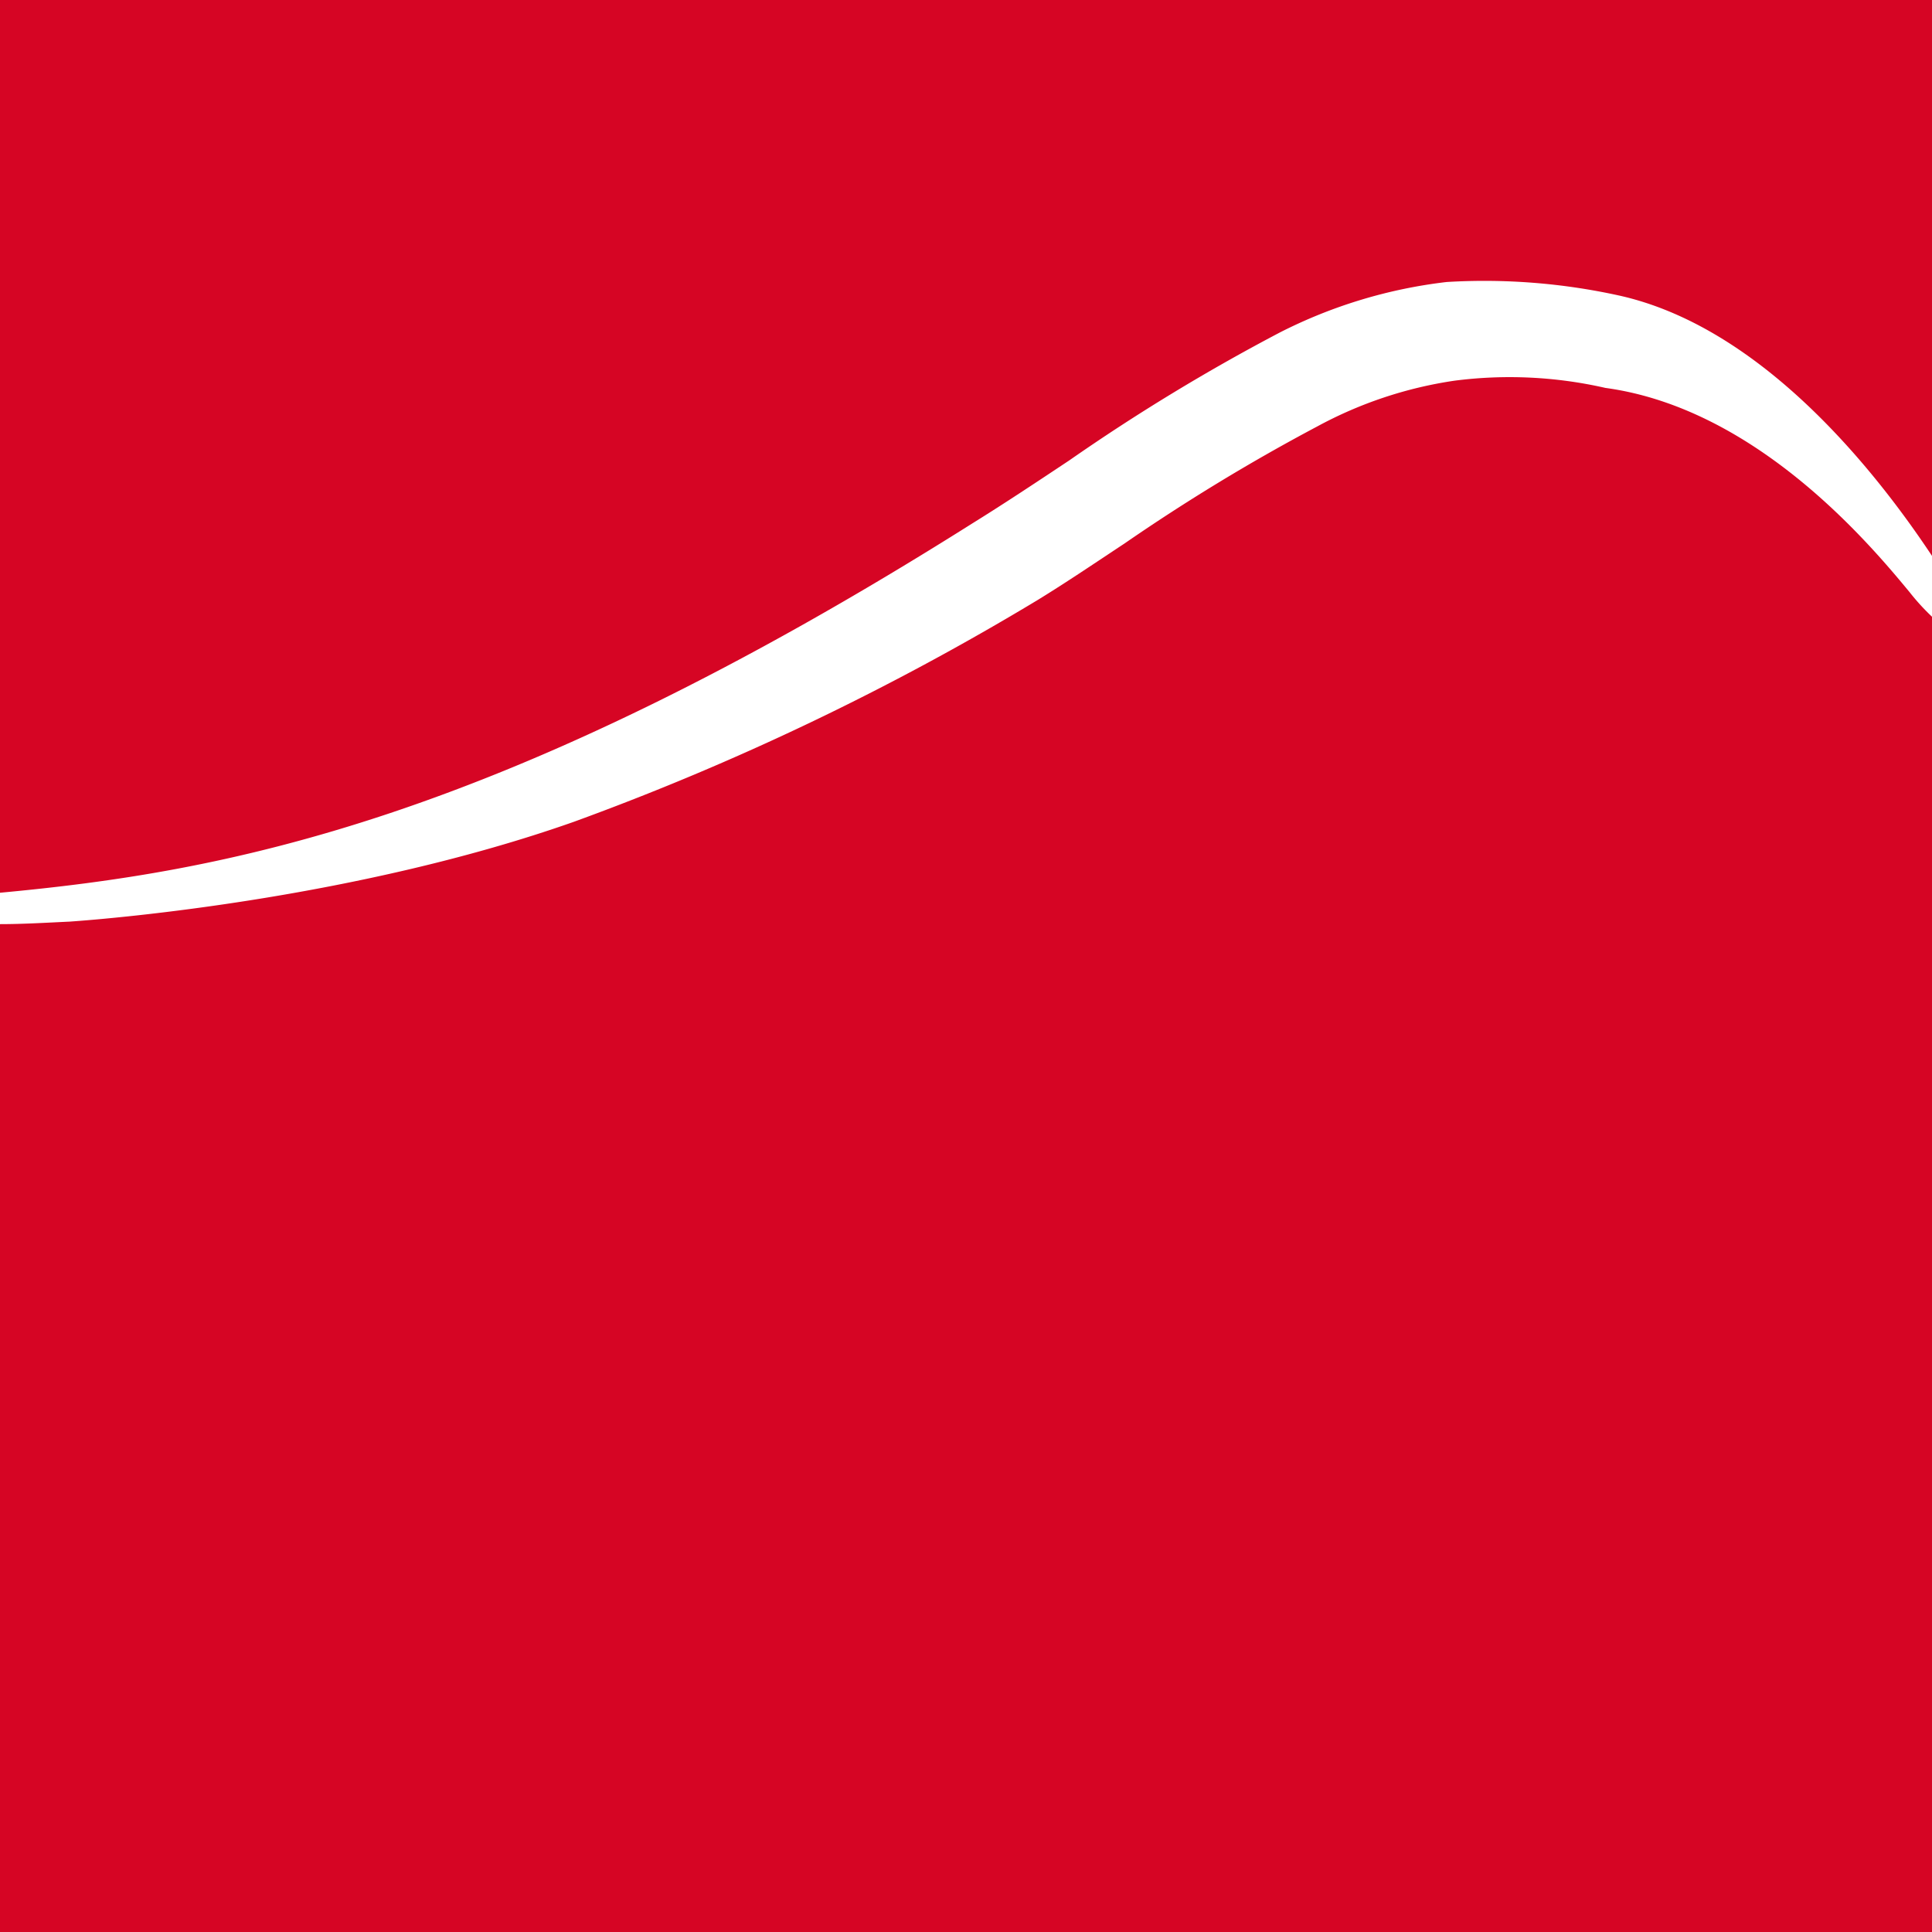 <svg xmlns="http://www.w3.org/2000/svg" viewBox="0 0 107.08 107.08"><path fill="#d60524" d="M0 0h107.08v107.08H0z"/><path d="M107.08 30.81c-3.32-5-9.56-12.7-17.34-14.43a34.76 34.76 0 0 0-9.56-.75 27.35 27.35 0 0 0-9.23 2.79 109.77 109.77 0 0 0-11.69 7.1c-1.88 1.25-3.66 2.43-5.37 3.49C27.46 45.68 12.21 48.34 0 49.48v1.74c1.27 0 2.57-.08 3.86-.14 2.57-.18 16-1.32 27.94-5.53a147.42 147.42 0 0 0 25.72-12.3c1.63-1 3.22-2.08 4.81-3.13A107.57 107.57 0 0 1 73 23.64a22.93 22.93 0 0 1 7.61-2.54 23.87 23.87 0 0 1 8.37.4c8.44 1.15 14.77 8.8 16.85 11.31a12.44 12.44 0 0 0 1.28 1.4z" fill="#fff"/></svg>